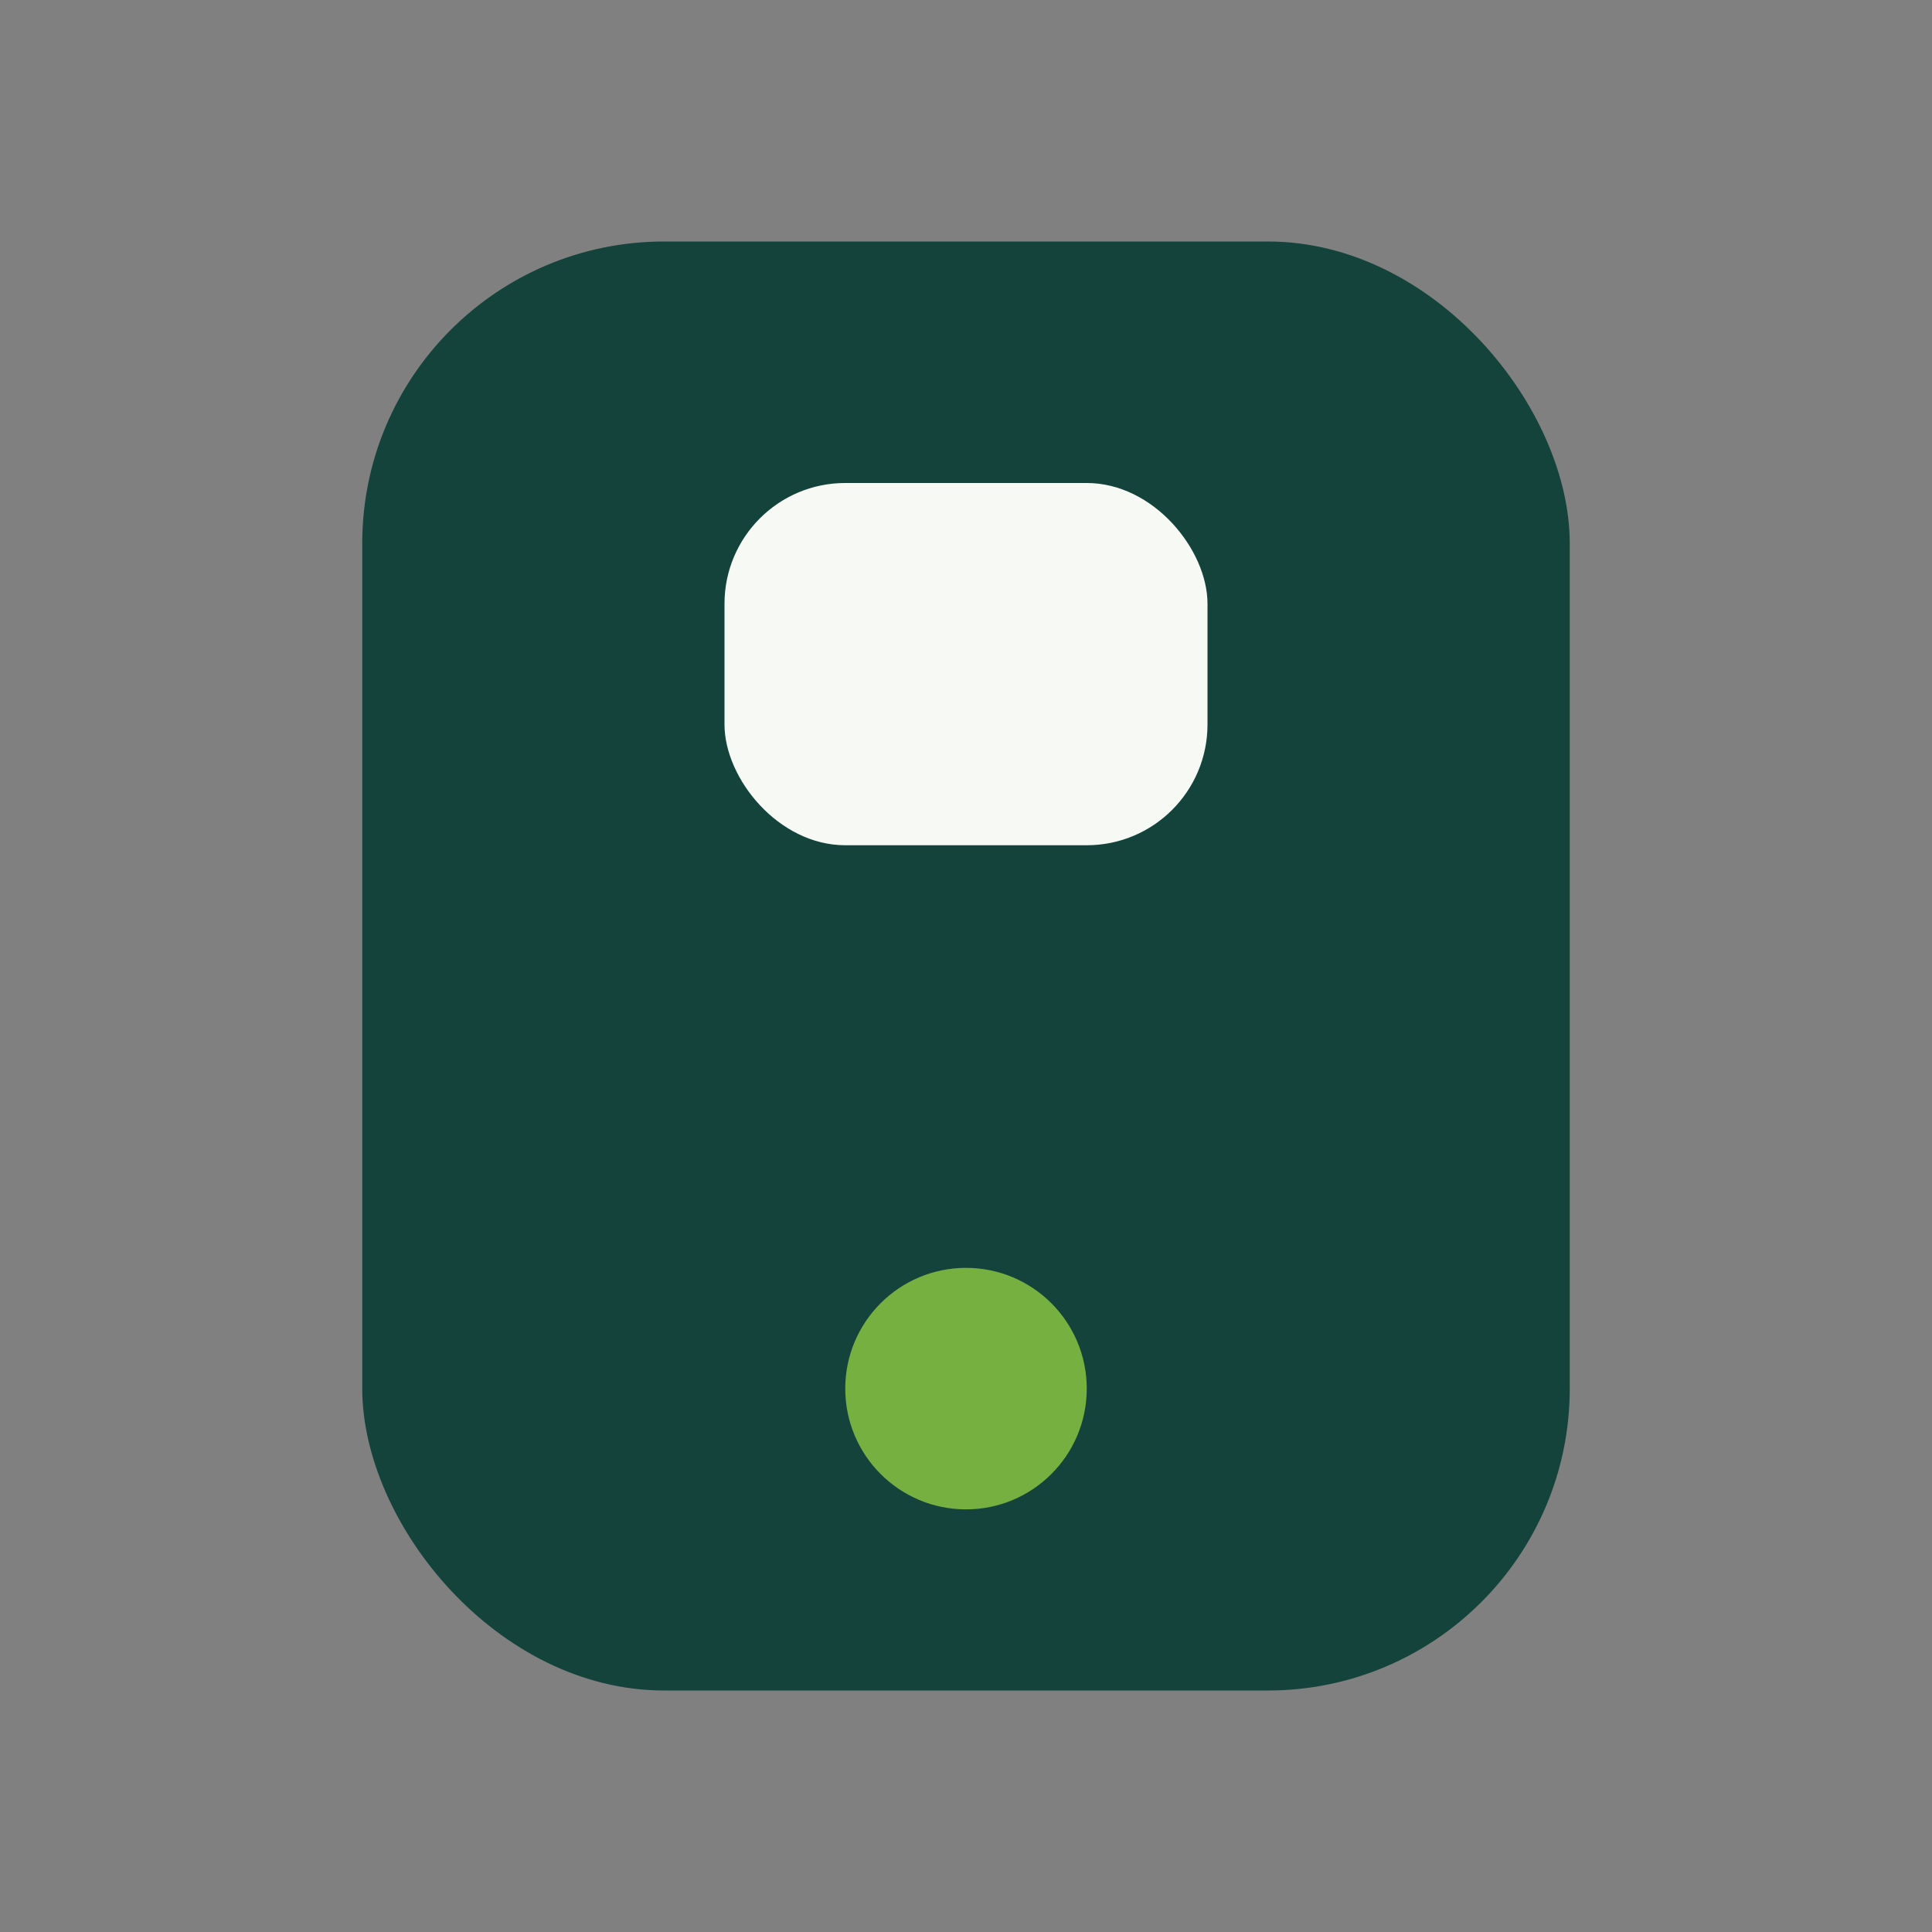 <?xml version="1.0" encoding="UTF-8"?>
<svg xmlns="http://www.w3.org/2000/svg" width="32" height="32" viewBox="0 0 32 32"><rect x="0" y="0" width="32" height="32" fill="#808080" stroke="none"/><rect x="6" y="4" width="20" height="24" rx="5" fill="#14433B"/><circle cx="16" cy="23" r="2" fill="#76B041"/><rect x="12" y="8" width="8" height="6" rx="2" fill="#F6F9F4"/></svg>